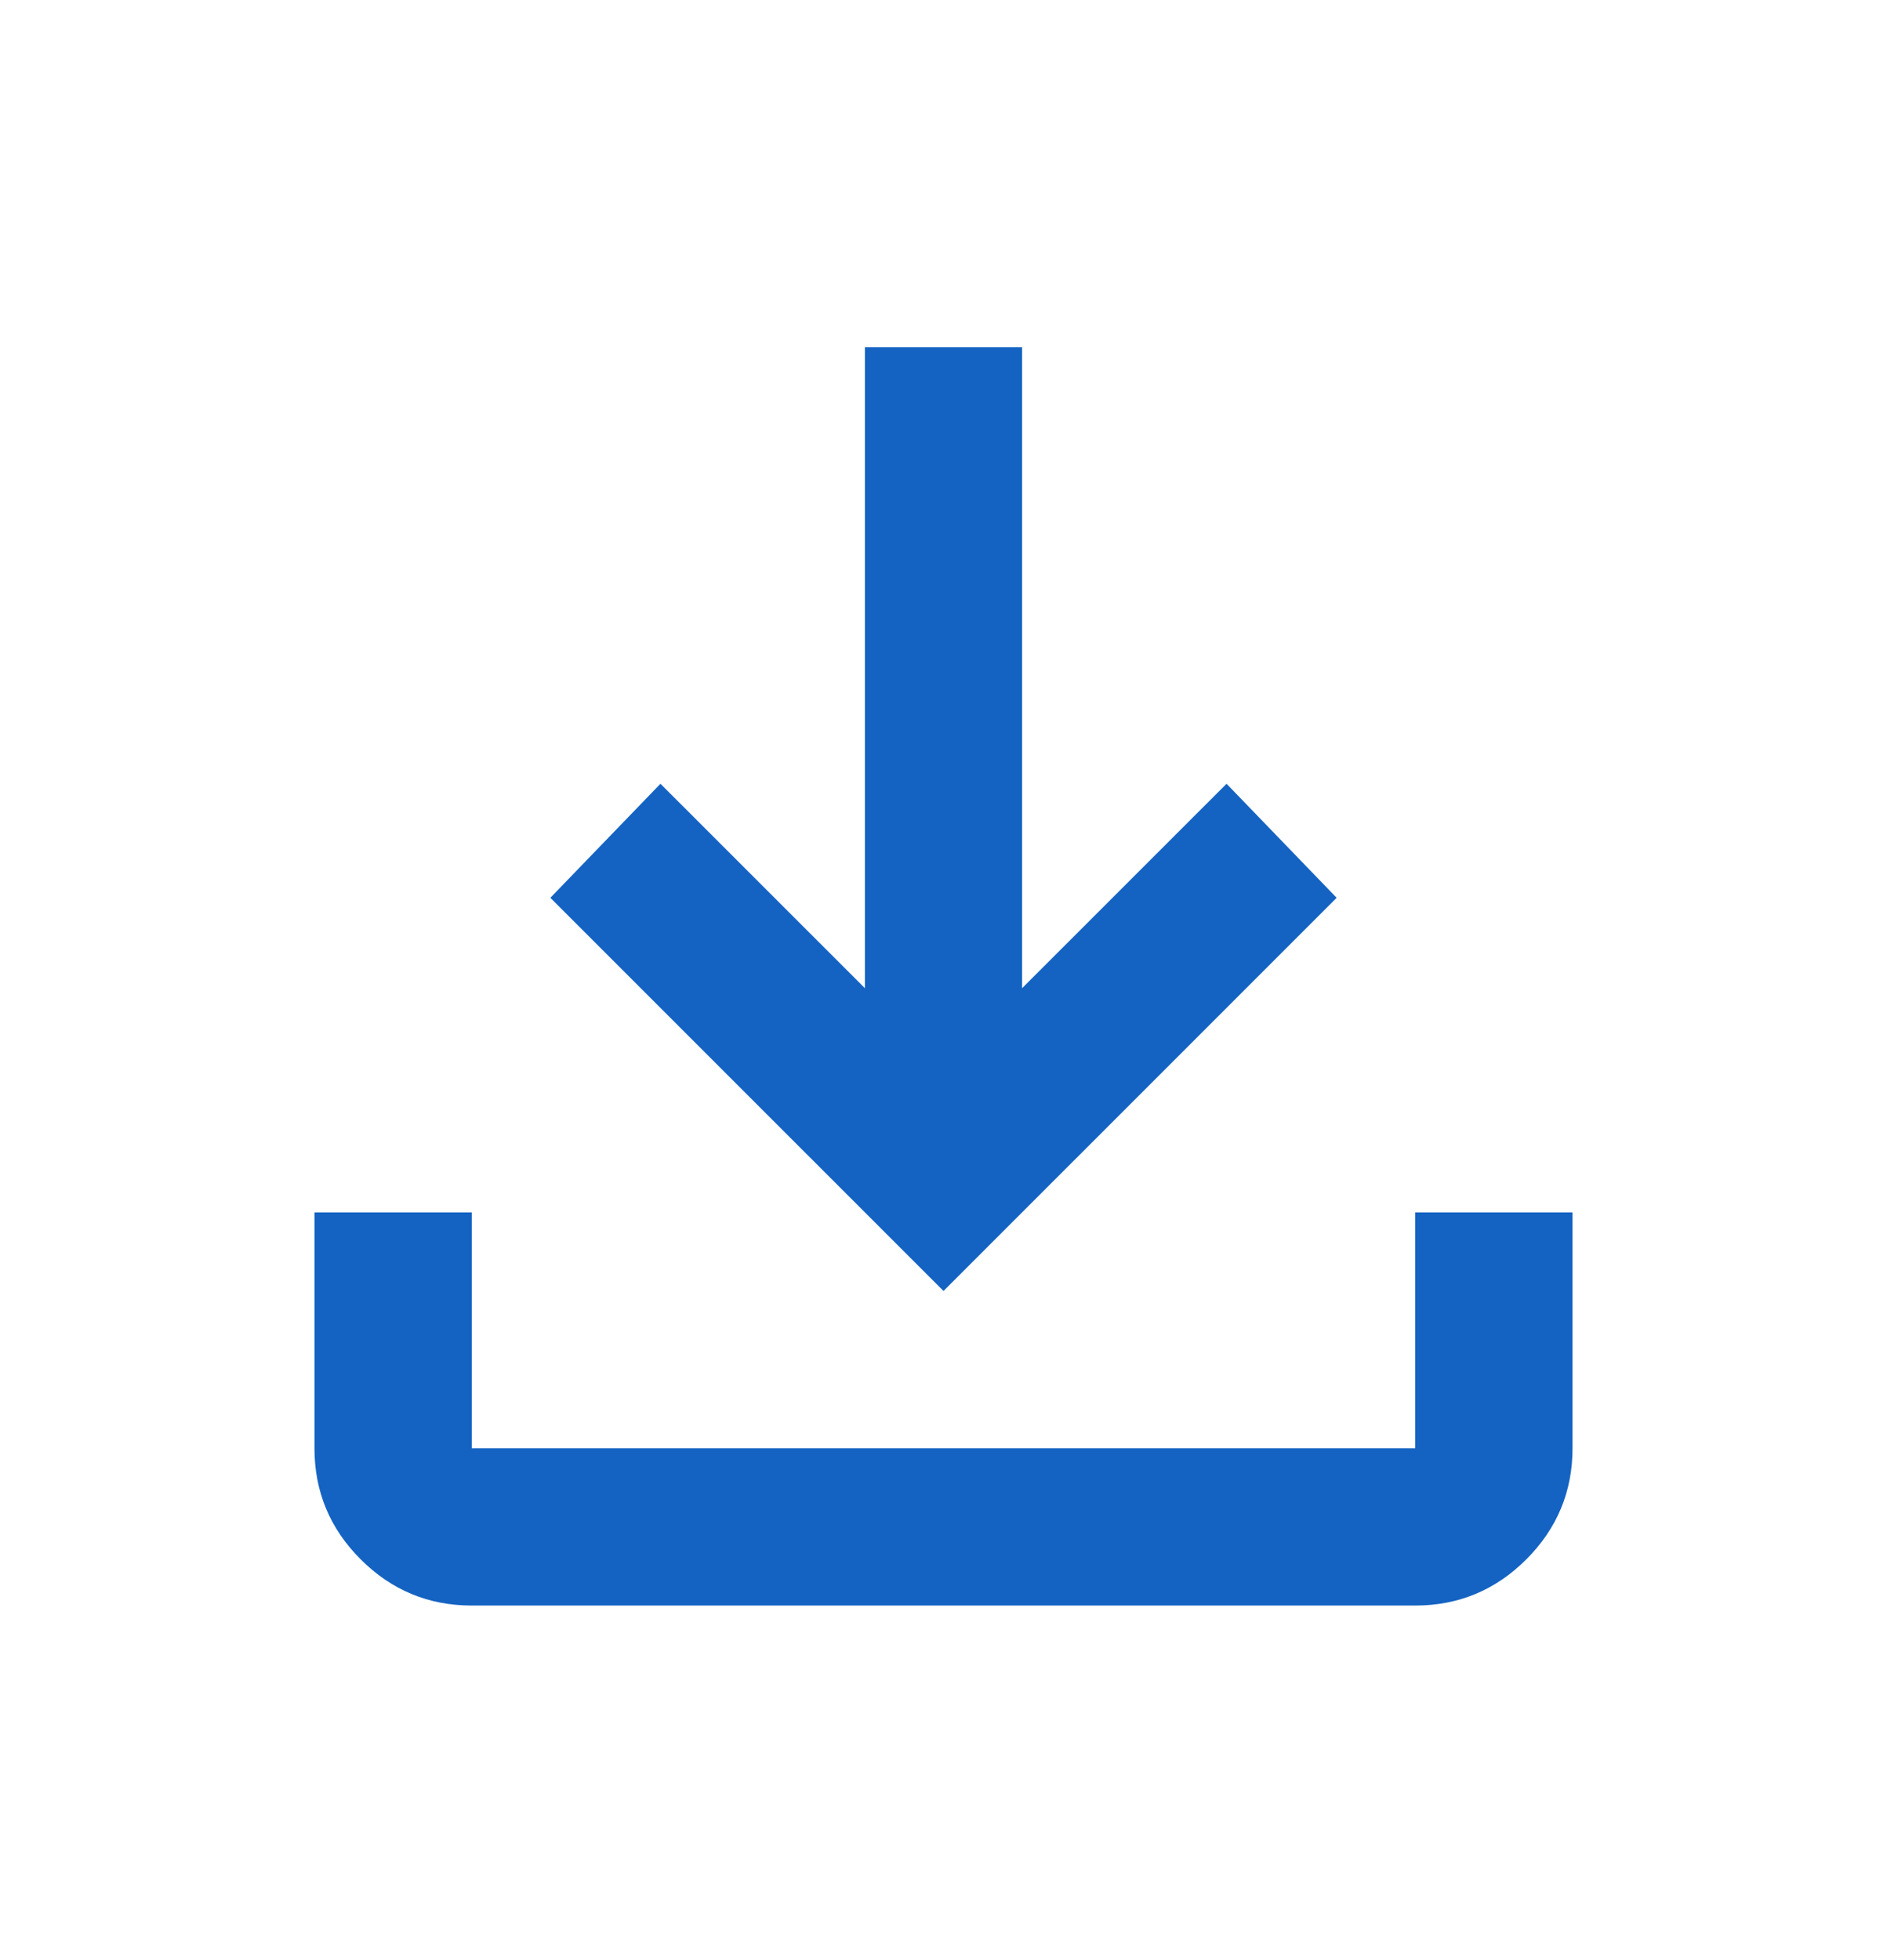 <svg viewBox="0 0 26 27" fill="none" xmlns="http://www.w3.org/2000/svg">
<path d="M13 17.783L7.583 12.367L9.1 10.796L11.917 13.612V4.783H14.083V13.612L16.9 10.796L18.417 12.367L13 17.783ZM6.5 22.116C5.904 22.116 5.394 21.904 4.97 21.48C4.545 21.056 4.333 20.546 4.333 19.95V16.7H6.5V19.95H19.5V16.7H21.667V19.95C21.667 20.546 21.454 21.056 21.03 21.48C20.606 21.904 20.096 22.116 19.5 22.116H6.5Z" fill="#1463C2"/>
</svg>
